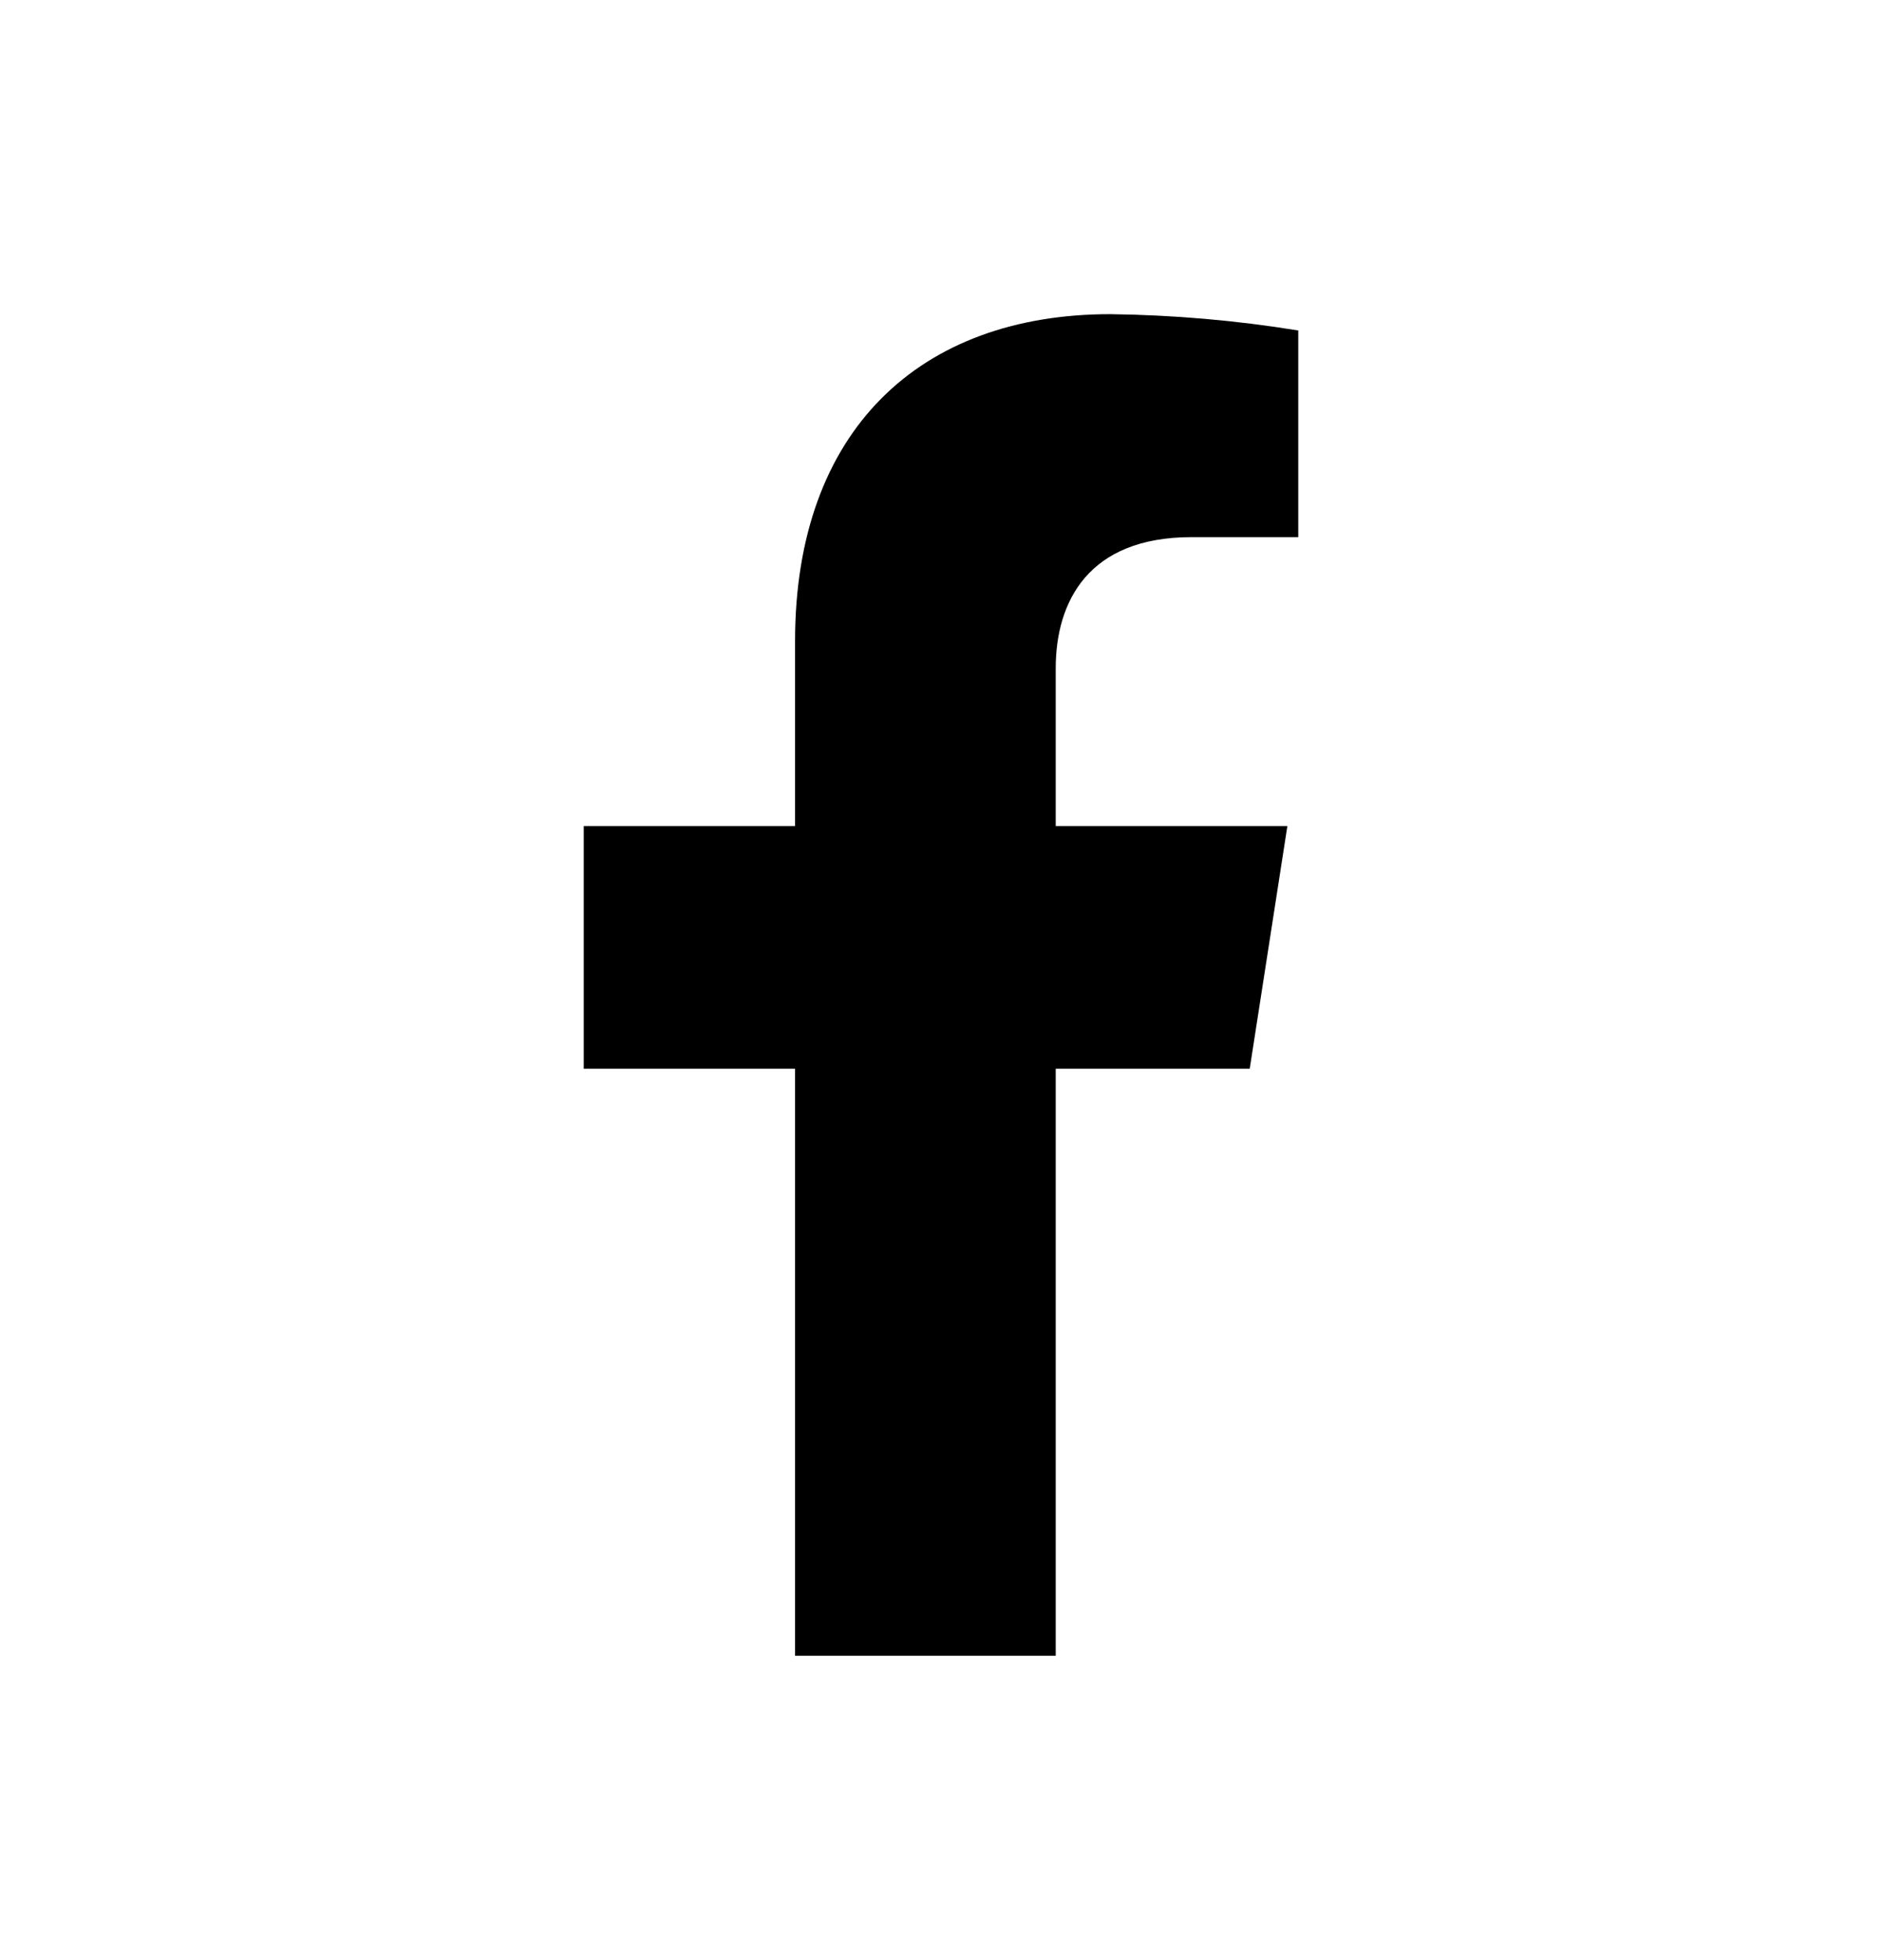 <svg width="24" height="25" viewBox="0 0 24 25" fill="none" xmlns="http://www.w3.org/2000/svg">
<path d="M15.937 13.631L16.417 10.536H13.463V8.524C13.463 7.678 13.875 6.851 15.194 6.851H16.556V4.215C15.762 4.086 14.961 4.017 14.158 4.007C11.727 4.007 10.139 5.492 10.139 8.176V10.536H7.444V13.631H10.139V21.118H13.463V13.631H15.937Z" fill="black"/>
</svg>
